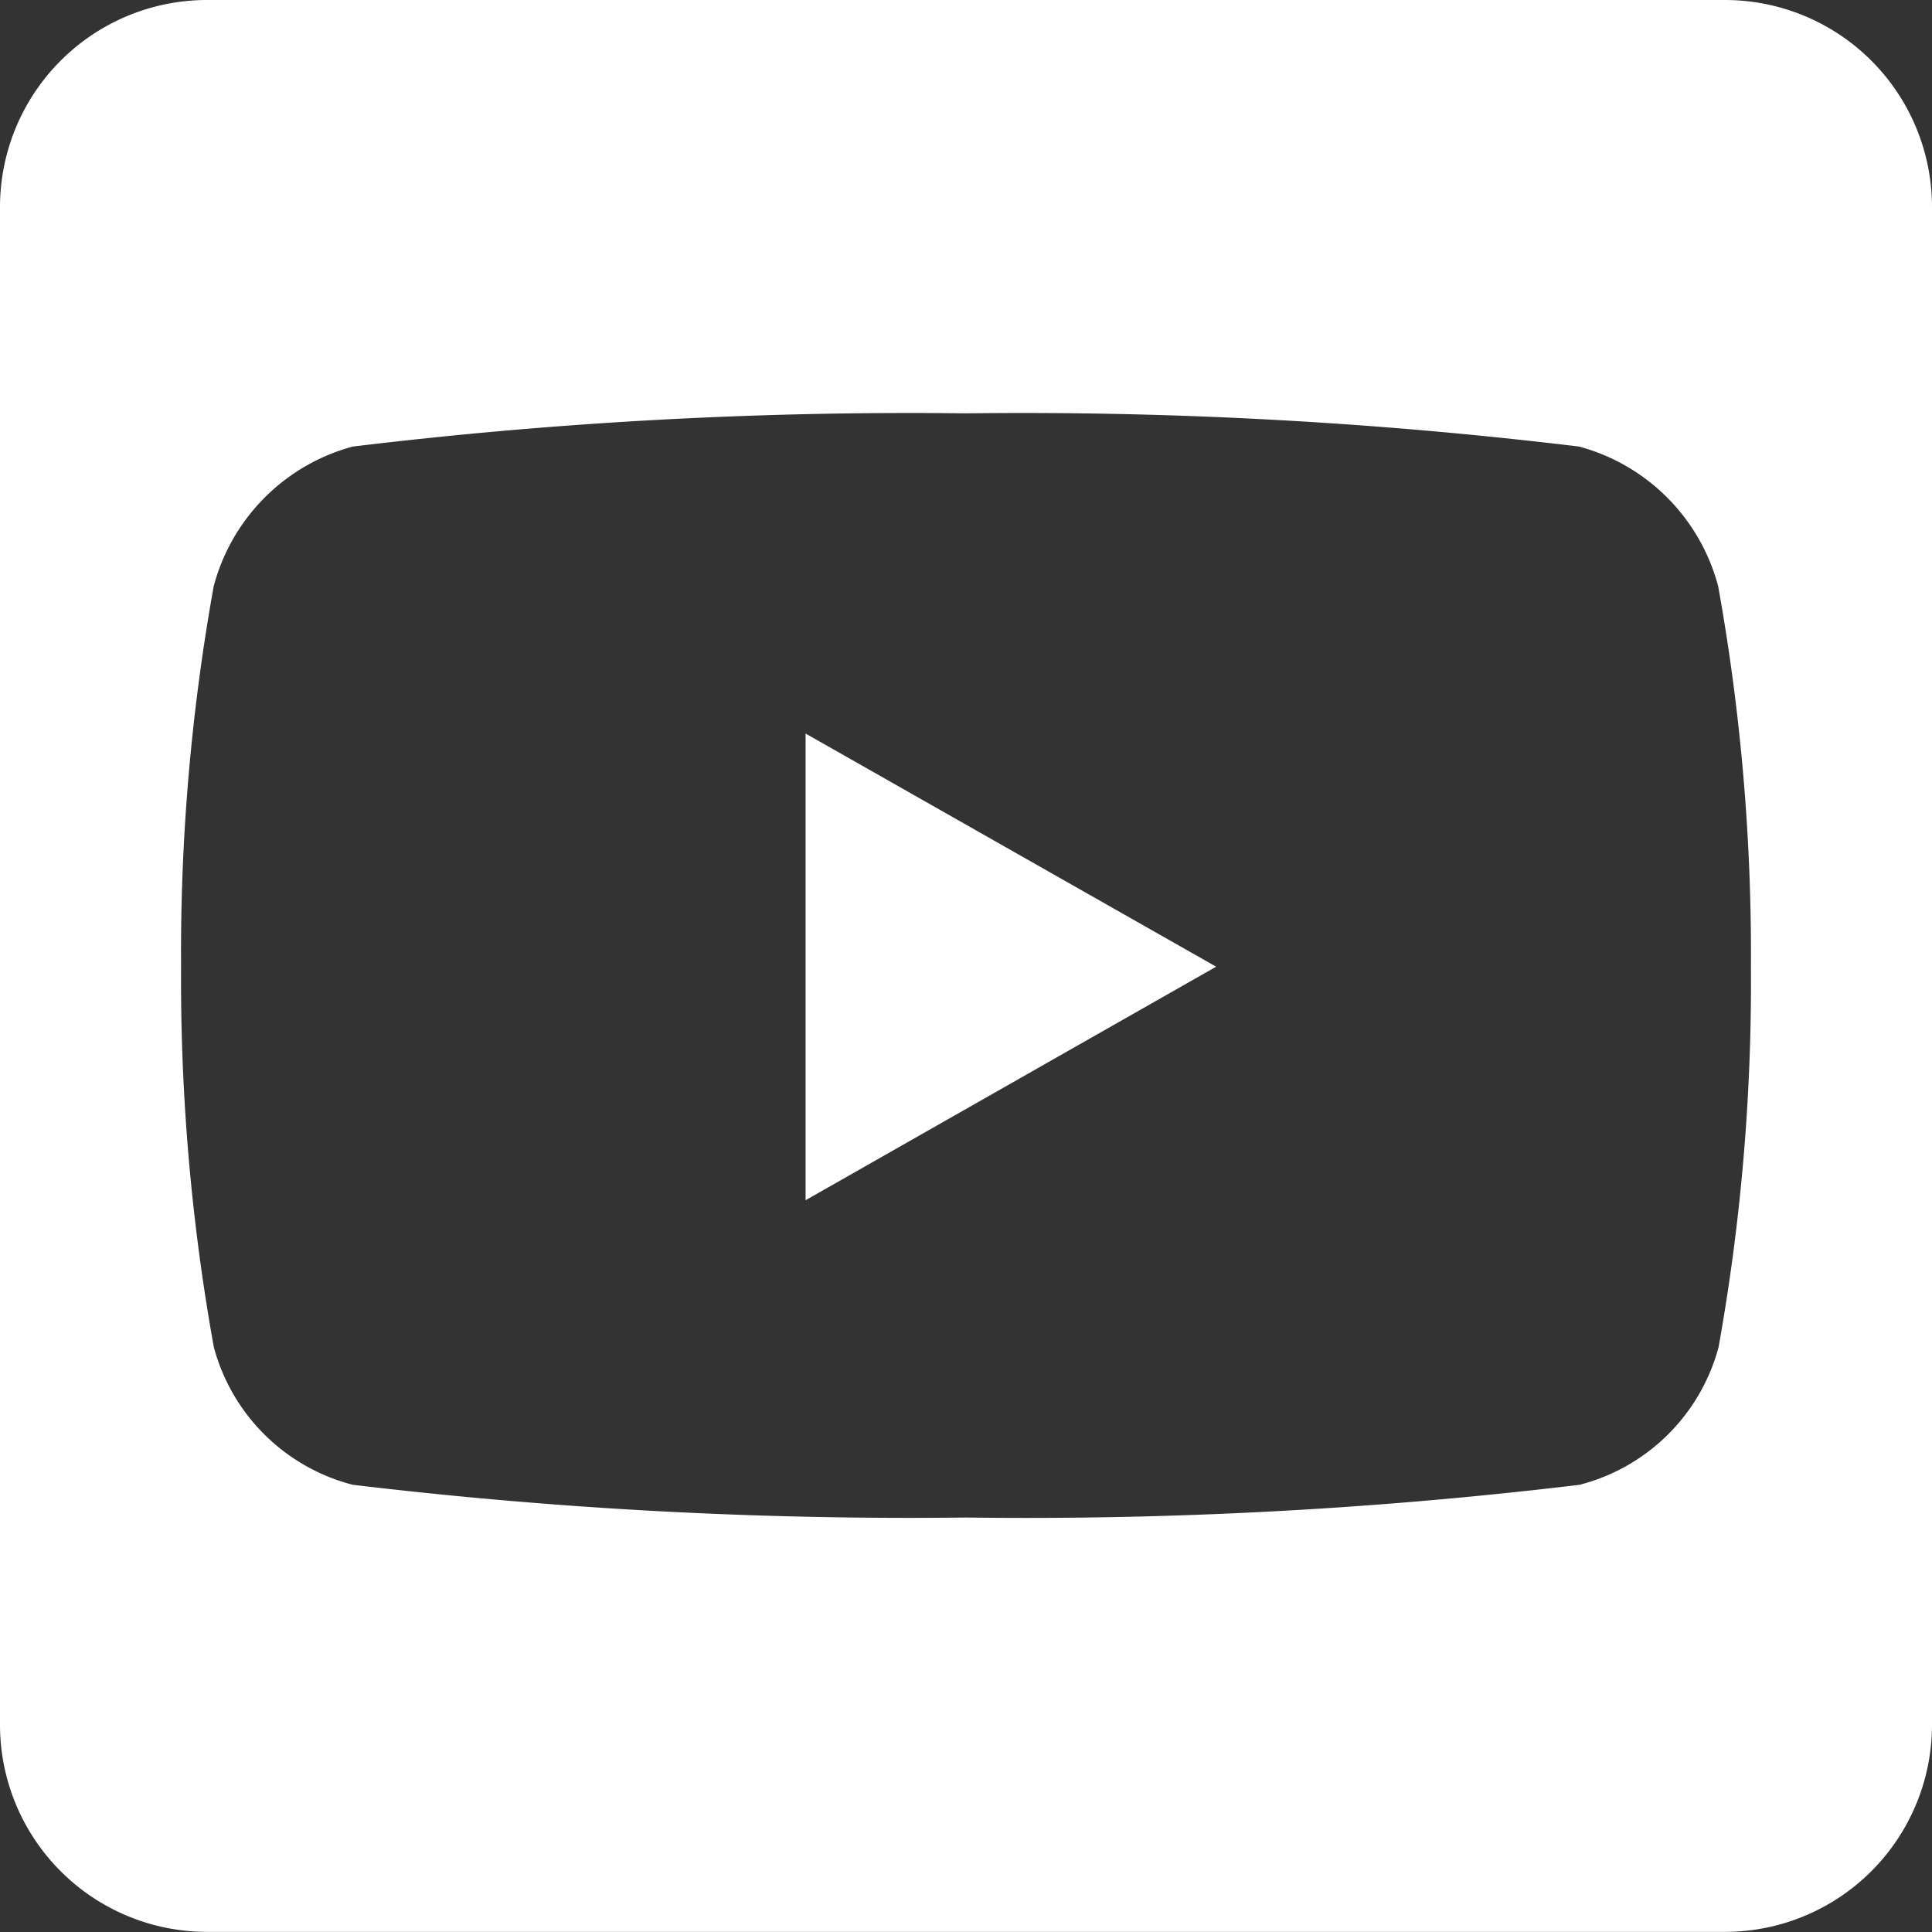 <svg xmlns="http://www.w3.org/2000/svg" width="15.289" height="15.289" viewBox="0 0 15.289 15.289">
  <rect x="0" y="0" width="15.289" height="15.289" fill="#333333" stroke="none"/>
  <path id="Icon_awesome-youtube-square" data-name="Icon awesome-youtube-square" d="M6.375,8.055,9.624,9.9,6.375,11.748Zm8.914-4.167V15.9a1.639,1.639,0,0,1-1.638,1.638H1.638A1.639,1.639,0,0,1,0,15.9V3.888A1.639,1.639,0,0,1,1.638,2.25H13.651A1.639,1.639,0,0,1,15.289,3.888ZM13.856,9.9a16.4,16.4,0,0,0-.259-3.01,1.558,1.558,0,0,0-1.1-1.106,36.647,36.647,0,0,0-4.853-.263,36.647,36.647,0,0,0-4.853.263,1.558,1.558,0,0,0-1.1,1.106A16.378,16.378,0,0,0,1.433,9.9a16.4,16.4,0,0,0,.259,3.01A1.535,1.535,0,0,0,2.792,14a37.125,37.125,0,0,0,4.853.259A36.647,36.647,0,0,0,12.5,14a1.535,1.535,0,0,0,1.1-1.089A16.348,16.348,0,0,0,13.856,9.9Z" transform="translate(0 -2.25)" fill="#fff"/>
</svg>
